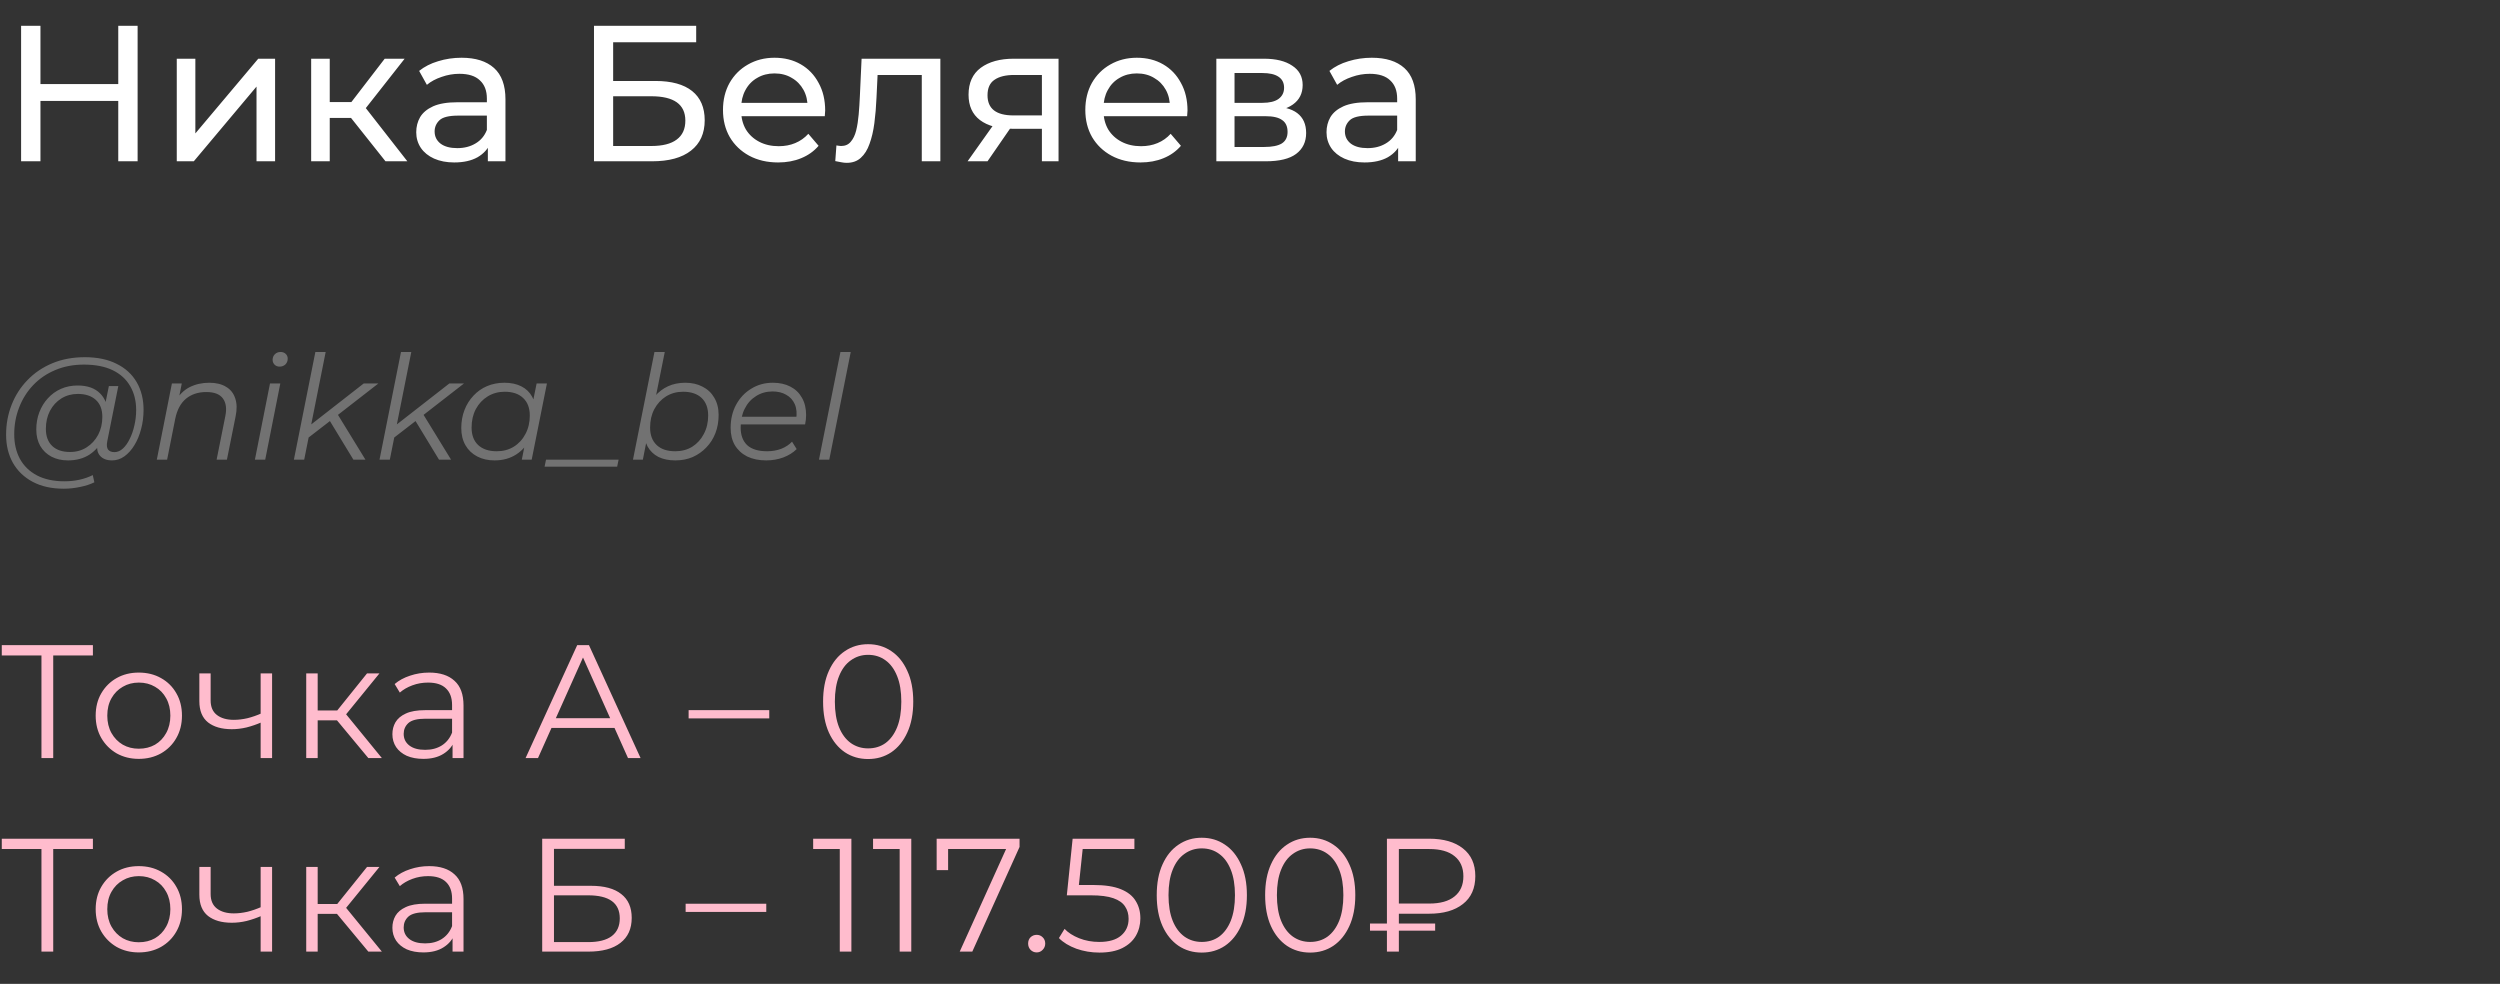 <?xml version="1.0" encoding="UTF-8"?> <svg xmlns="http://www.w3.org/2000/svg" width="310" height="122" viewBox="0 0 310 122" fill="none"><rect x="0" y="0" width="310" height="122" fill="#333333" stroke="none"/><path d="M14.664 3.2H17.064V20H14.664V3.2ZM5.016 20H2.616V3.2H5.016V20ZM14.88 12.512H4.776V10.424H14.88V12.512ZM21.919 20V7.28H24.224V16.544L32.023 7.28H34.111V20H31.808V10.736L24.032 20H21.919ZM47.8 20L42.88 13.808L44.776 12.656L50.512 20H47.8ZM38.584 20V7.28H40.888V20H38.584ZM40.192 14.624V12.656H44.392V14.624H40.192ZM44.968 13.904L42.832 13.616L47.704 7.28H50.176L44.968 13.904ZM60.493 20V17.312L60.373 16.808V12.224C60.373 11.248 60.085 10.496 59.509 9.968C58.949 9.424 58.101 9.152 56.965 9.152C56.213 9.152 55.477 9.28 54.757 9.536C54.037 9.776 53.429 10.104 52.933 10.52L51.973 8.792C52.629 8.264 53.413 7.864 54.325 7.592C55.253 7.304 56.221 7.16 57.229 7.16C58.973 7.16 60.317 7.584 61.261 8.432C62.205 9.28 62.677 10.576 62.677 12.32V20H60.493ZM56.317 20.144C55.373 20.144 54.541 19.984 53.821 19.664C53.117 19.344 52.573 18.904 52.189 18.344C51.805 17.768 51.613 17.12 51.613 16.4C51.613 15.712 51.773 15.088 52.093 14.528C52.429 13.968 52.965 13.52 53.701 13.184C54.453 12.848 55.461 12.68 56.725 12.68H60.757V14.336H56.821C55.669 14.336 54.893 14.528 54.493 14.912C54.093 15.296 53.893 15.76 53.893 16.304C53.893 16.928 54.141 17.432 54.637 17.816C55.133 18.184 55.821 18.368 56.701 18.368C57.565 18.368 58.317 18.176 58.957 17.792C59.613 17.408 60.085 16.848 60.373 16.112L60.829 17.696C60.525 18.448 59.989 19.048 59.221 19.496C58.453 19.928 57.485 20.144 56.317 20.144ZM73.655 20V3.2H86.327V5.24H76.031V10.04H81.263C83.263 10.04 84.783 10.456 85.823 11.288C86.863 12.12 87.383 13.328 87.383 14.912C87.383 16.544 86.815 17.8 85.679 18.68C84.559 19.56 82.951 20 80.855 20H73.655ZM76.031 18.104H80.759C82.151 18.104 83.199 17.84 83.903 17.312C84.623 16.784 84.983 16 84.983 14.96C84.983 12.944 83.575 11.936 80.759 11.936H76.031V18.104ZM96.49 20.144C95.13 20.144 93.93 19.864 92.89 19.304C91.866 18.744 91.066 17.976 90.49 17C89.93 16.024 89.65 14.904 89.65 13.64C89.65 12.376 89.922 11.256 90.466 10.28C91.026 9.304 91.786 8.544 92.746 8C93.722 7.44 94.818 7.16 96.034 7.16C97.266 7.16 98.354 7.432 99.298 7.976C100.242 8.52 100.978 9.288 101.506 10.28C102.05 11.256 102.322 12.4 102.322 13.712C102.322 13.808 102.314 13.92 102.298 14.048C102.298 14.176 102.29 14.296 102.274 14.408H91.45V12.752H101.074L100.138 13.328C100.154 12.512 99.986 11.784 99.634 11.144C99.282 10.504 98.794 10.008 98.17 9.656C97.562 9.288 96.85 9.104 96.034 9.104C95.234 9.104 94.522 9.288 93.898 9.656C93.274 10.008 92.786 10.512 92.434 11.168C92.082 11.808 91.906 12.544 91.906 13.376V13.76C91.906 14.608 92.098 15.368 92.482 16.04C92.882 16.696 93.434 17.208 94.138 17.576C94.842 17.944 95.65 18.128 96.562 18.128C97.314 18.128 97.994 18 98.602 17.744C99.226 17.488 99.77 17.104 100.234 16.592L101.506 18.08C100.93 18.752 100.21 19.264 99.346 19.616C98.498 19.968 97.546 20.144 96.49 20.144ZM103.573 19.976L103.717 18.032C103.829 18.048 103.933 18.064 104.029 18.08C104.125 18.096 104.213 18.104 104.293 18.104C104.805 18.104 105.205 17.928 105.493 17.576C105.797 17.224 106.021 16.76 106.165 16.184C106.309 15.592 106.413 14.928 106.477 14.192C106.541 13.456 106.589 12.72 106.621 11.984L106.837 7.28H116.605V20H114.301V8.624L114.853 9.296H108.325L108.853 8.6L108.685 12.128C108.637 13.248 108.549 14.296 108.421 15.272C108.293 16.248 108.093 17.104 107.821 17.84C107.565 18.576 107.205 19.152 106.741 19.568C106.293 19.984 105.709 20.192 104.989 20.192C104.781 20.192 104.557 20.168 104.317 20.12C104.093 20.088 103.845 20.04 103.573 19.976ZM129.196 20V15.536L129.556 15.968H125.5C123.804 15.968 122.476 15.608 121.516 14.888C120.572 14.168 120.1 13.12 120.1 11.744C120.1 10.272 120.604 9.16 121.612 8.408C122.636 7.656 123.996 7.28 125.692 7.28H131.26V20H129.196ZM119.98 20L123.436 15.128H125.812L122.452 20H119.98ZM129.196 14.816V8.648L129.556 9.296H125.764C124.708 9.296 123.892 9.496 123.316 9.896C122.74 10.28 122.452 10.92 122.452 11.816C122.452 13.48 123.524 14.312 125.668 14.312H129.556L129.196 14.816ZM141.419 20.144C140.059 20.144 138.859 19.864 137.819 19.304C136.795 18.744 135.995 17.976 135.419 17C134.859 16.024 134.579 14.904 134.579 13.64C134.579 12.376 134.851 11.256 135.395 10.28C135.955 9.304 136.715 8.544 137.675 8C138.651 7.44 139.747 7.16 140.963 7.16C142.195 7.16 143.283 7.432 144.227 7.976C145.171 8.52 145.907 9.288 146.435 10.28C146.979 11.256 147.251 12.4 147.251 13.712C147.251 13.808 147.243 13.92 147.227 14.048C147.227 14.176 147.219 14.296 147.203 14.408H136.379V12.752H146.003L145.067 13.328C145.083 12.512 144.915 11.784 144.563 11.144C144.211 10.504 143.723 10.008 143.099 9.656C142.491 9.288 141.779 9.104 140.963 9.104C140.163 9.104 139.451 9.288 138.827 9.656C138.203 10.008 137.715 10.512 137.363 11.168C137.011 11.808 136.835 12.544 136.835 13.376V13.76C136.835 14.608 137.027 15.368 137.411 16.04C137.811 16.696 138.363 17.208 139.067 17.576C139.771 17.944 140.579 18.128 141.491 18.128C142.243 18.128 142.923 18 143.531 17.744C144.155 17.488 144.699 17.104 145.163 16.592L146.435 18.08C145.859 18.752 145.139 19.264 144.275 19.616C143.427 19.968 142.475 20.144 141.419 20.144ZM150.826 20V7.28H156.73C158.218 7.28 159.386 7.568 160.234 8.144C161.098 8.704 161.53 9.504 161.53 10.544C161.53 11.584 161.122 12.392 160.306 12.968C159.506 13.528 158.442 13.808 157.114 13.808L157.474 13.184C158.994 13.184 160.122 13.464 160.858 14.024C161.594 14.584 161.962 15.408 161.962 16.496C161.962 17.6 161.546 18.464 160.714 19.088C159.898 19.696 158.642 20 156.946 20H150.826ZM153.082 18.224H156.778C157.738 18.224 158.458 18.08 158.938 17.792C159.418 17.488 159.658 17.008 159.658 16.352C159.658 15.68 159.434 15.192 158.986 14.888C158.554 14.568 157.866 14.408 156.922 14.408H153.082V18.224ZM153.082 12.752H156.538C157.418 12.752 158.082 12.592 158.53 12.272C158.994 11.936 159.226 11.472 159.226 10.88C159.226 10.272 158.994 9.816 158.53 9.512C158.082 9.208 157.418 9.056 156.538 9.056H153.082V12.752ZM173.368 20V17.312L173.248 16.808V12.224C173.248 11.248 172.96 10.496 172.384 9.968C171.824 9.424 170.976 9.152 169.84 9.152C169.088 9.152 168.352 9.28 167.632 9.536C166.912 9.776 166.304 10.104 165.808 10.52L164.848 8.792C165.504 8.264 166.288 7.864 167.2 7.592C168.128 7.304 169.096 7.16 170.104 7.16C171.848 7.16 173.192 7.584 174.136 8.432C175.08 9.28 175.552 10.576 175.552 12.32V20H173.368ZM169.192 20.144C168.248 20.144 167.416 19.984 166.696 19.664C165.992 19.344 165.448 18.904 165.064 18.344C164.68 17.768 164.488 17.12 164.488 16.4C164.488 15.712 164.648 15.088 164.968 14.528C165.304 13.968 165.84 13.52 166.576 13.184C167.328 12.848 168.336 12.68 169.6 12.68H173.632V14.336H169.696C168.544 14.336 167.768 14.528 167.368 14.912C166.968 15.296 166.768 15.76 166.768 16.304C166.768 16.928 167.016 17.432 167.512 17.816C168.008 18.184 168.696 18.368 169.576 18.368C170.44 18.368 171.192 18.176 171.832 17.792C172.488 17.408 172.96 16.848 173.248 16.112L173.704 17.696C173.4 18.448 172.864 19.048 172.096 19.496C171.328 19.928 170.36 20.144 169.192 20.144Z" fill="white"></path><path d="M7.902 60.6C6.414 60.6 5.136 60.318 4.068 59.754C3 59.19 2.178 58.404 1.602 57.396C1.038 56.388 0.756 55.224 0.756 53.904C0.756 52.596 0.984 51.36 1.44 50.196C1.896 49.032 2.55 48.012 3.402 47.136C4.254 46.248 5.28 45.552 6.48 45.048C7.68 44.544 9.024 44.292 10.512 44.292C12.072 44.292 13.392 44.568 14.472 45.12C15.564 45.66 16.392 46.422 16.956 47.406C17.52 48.378 17.802 49.518 17.802 50.826C17.802 51.654 17.7 52.446 17.496 53.202C17.304 53.946 17.028 54.612 16.668 55.2C16.32 55.776 15.906 56.238 15.426 56.586C14.958 56.922 14.448 57.09 13.896 57.09C13.236 57.09 12.738 56.898 12.402 56.514C12.066 56.13 11.97 55.614 12.114 54.966L12.384 53.67L12.816 52.518L12.942 50.628L13.5 47.874H14.67L13.302 54.714C13.206 55.194 13.242 55.542 13.41 55.758C13.578 55.962 13.836 56.064 14.184 56.064C14.568 56.064 14.922 55.914 15.246 55.614C15.57 55.314 15.852 54.912 16.092 54.408C16.344 53.904 16.536 53.346 16.668 52.734C16.812 52.122 16.884 51.492 16.884 50.844C16.884 49.716 16.638 48.732 16.146 47.892C15.666 47.04 14.946 46.38 13.986 45.912C13.026 45.444 11.832 45.21 10.404 45.21C9.096 45.21 7.908 45.438 6.84 45.894C5.784 46.338 4.878 46.956 4.122 47.748C3.366 48.54 2.784 49.464 2.376 50.52C1.968 51.564 1.764 52.674 1.764 53.85C1.764 55.002 1.998 56.016 2.466 56.892C2.946 57.768 3.648 58.452 4.572 58.944C5.508 59.436 6.648 59.682 7.992 59.682C8.64 59.682 9.264 59.616 9.864 59.484C10.464 59.352 11.01 59.16 11.502 58.908L11.7 59.808C11.184 60.06 10.59 60.252 9.918 60.384C9.258 60.528 8.586 60.6 7.902 60.6ZM8.424 57.09C7.656 57.09 6.972 56.934 6.372 56.622C5.784 56.31 5.322 55.866 4.986 55.29C4.662 54.714 4.5 54.036 4.5 53.256C4.5 52.488 4.626 51.774 4.878 51.114C5.13 50.454 5.484 49.878 5.94 49.386C6.396 48.882 6.936 48.492 7.56 48.216C8.184 47.94 8.874 47.802 9.63 47.802C10.842 47.802 11.772 48.132 12.42 48.792C13.068 49.44 13.398 50.364 13.41 51.564C13.422 52.584 13.23 53.514 12.834 54.354C12.438 55.182 11.868 55.848 11.124 56.352C10.38 56.844 9.48 57.09 8.424 57.09ZM8.676 56.046C9.456 56.046 10.146 55.854 10.746 55.47C11.346 55.086 11.82 54.57 12.168 53.922C12.516 53.262 12.69 52.518 12.69 51.69C12.69 50.778 12.42 50.076 11.88 49.584C11.34 49.092 10.596 48.846 9.648 48.846C8.892 48.846 8.214 49.032 7.614 49.404C7.014 49.776 6.54 50.292 6.192 50.952C5.856 51.6 5.688 52.344 5.688 53.184C5.688 54.096 5.952 54.804 6.48 55.308C7.008 55.8 7.74 56.046 8.676 56.046ZM25.942 47.46C26.794 47.46 27.49 47.628 28.03 47.964C28.582 48.288 28.96 48.762 29.164 49.386C29.38 50.01 29.398 50.754 29.218 51.618L28.138 57H26.86L27.94 51.6C28.132 50.664 28.03 49.932 27.634 49.404C27.25 48.876 26.566 48.612 25.582 48.612C24.574 48.612 23.734 48.888 23.062 49.44C22.402 49.992 21.958 50.82 21.73 51.924L20.722 57H19.444L21.316 47.55H22.54L22 50.268L21.73 49.8C22.186 48.984 22.774 48.39 23.494 48.018C24.226 47.646 25.042 47.46 25.942 47.46ZM31.608 57L33.48 47.55H34.758L32.886 57H31.608ZM34.668 45.462C34.416 45.462 34.206 45.378 34.038 45.21C33.882 45.042 33.804 44.844 33.804 44.616C33.804 44.352 33.894 44.124 34.074 43.932C34.266 43.74 34.506 43.644 34.794 43.644C35.046 43.644 35.256 43.722 35.424 43.878C35.592 44.034 35.676 44.232 35.676 44.472C35.676 44.76 35.58 45 35.388 45.192C35.196 45.372 34.956 45.462 34.668 45.462ZM37.972 54.48L38.224 52.914L45.1 47.55H46.918L41.752 51.564L41.05 52.104L37.972 54.48ZM36.442 57L39.106 43.644H40.384L37.72 57H36.442ZM43.822 57L40.834 52.086L41.716 51.132L45.316 57H43.822ZM48.589 54.48L48.841 52.914L55.717 47.55H57.535L52.369 51.564L51.667 52.104L48.589 54.48ZM47.059 57L49.723 43.644H51.001L48.337 57H47.059ZM54.439 57L51.451 52.086L52.333 51.132L55.933 57H54.439ZM61.321 57.09C60.517 57.09 59.803 56.928 59.179 56.604C58.555 56.28 58.069 55.818 57.721 55.218C57.373 54.618 57.199 53.904 57.199 53.076C57.199 52.272 57.331 51.528 57.595 50.844C57.859 50.16 58.231 49.566 58.711 49.062C59.191 48.546 59.755 48.15 60.403 47.874C61.063 47.598 61.777 47.46 62.545 47.46C63.373 47.46 64.075 47.61 64.651 47.91C65.227 48.198 65.671 48.624 65.983 49.188C66.295 49.74 66.451 50.412 66.451 51.204C66.451 52.344 66.241 53.358 65.821 54.246C65.401 55.134 64.807 55.83 64.039 56.334C63.271 56.838 62.365 57.09 61.321 57.09ZM61.591 55.956C62.383 55.956 63.085 55.77 63.697 55.398C64.321 55.014 64.807 54.486 65.155 53.814C65.515 53.142 65.695 52.38 65.695 51.528C65.695 50.592 65.419 49.866 64.867 49.35C64.327 48.834 63.565 48.576 62.581 48.576C61.801 48.576 61.099 48.768 60.475 49.152C59.851 49.536 59.359 50.064 58.999 50.736C58.651 51.396 58.477 52.158 58.477 53.022C58.477 53.946 58.747 54.666 59.287 55.182C59.839 55.698 60.607 55.956 61.591 55.956ZM64.705 57L65.245 54.282L65.785 52.374L65.965 50.394L66.541 47.55H67.819L65.929 57H64.705ZM67.527 57.864L67.707 57H76.707L76.527 57.864H67.527ZM78.489 57L81.153 43.644H82.431L81.099 50.286L80.523 52.158L80.307 53.994L79.713 57H78.489ZM83.745 57.09C82.929 57.09 82.227 56.946 81.639 56.658C81.063 56.358 80.619 55.932 80.307 55.38C80.007 54.816 79.851 54.138 79.839 53.346C79.839 52.482 79.959 51.69 80.199 50.97C80.439 50.25 80.781 49.632 81.225 49.116C81.681 48.588 82.221 48.18 82.845 47.892C83.481 47.604 84.189 47.46 84.969 47.46C85.785 47.46 86.499 47.622 87.111 47.946C87.735 48.258 88.221 48.714 88.569 49.314C88.929 49.914 89.109 50.628 89.109 51.456C89.109 52.272 88.977 53.022 88.713 53.706C88.449 54.39 88.071 54.984 87.579 55.488C87.099 55.992 86.535 56.388 85.887 56.676C85.239 56.952 84.525 57.09 83.745 57.09ZM83.727 55.956C84.519 55.956 85.221 55.77 85.833 55.398C86.445 55.014 86.925 54.486 87.273 53.814C87.633 53.142 87.813 52.38 87.813 51.528C87.813 50.592 87.543 49.866 87.003 49.35C86.463 48.834 85.695 48.576 84.699 48.576C83.919 48.576 83.217 48.768 82.593 49.152C81.981 49.536 81.495 50.064 81.135 50.736C80.787 51.396 80.613 52.158 80.613 53.022C80.613 53.946 80.883 54.666 81.423 55.182C81.963 55.698 82.731 55.956 83.727 55.956ZM95.008 57.09C94.108 57.09 93.322 56.928 92.65 56.604C91.99 56.268 91.48 55.8 91.12 55.2C90.772 54.6 90.598 53.886 90.598 53.058C90.598 51.978 90.826 51.018 91.282 50.178C91.738 49.338 92.362 48.678 93.154 48.198C93.946 47.706 94.84 47.46 95.836 47.46C96.676 47.46 97.402 47.622 98.014 47.946C98.626 48.258 99.1 48.714 99.436 49.314C99.784 49.914 99.958 50.634 99.958 51.474C99.958 51.666 99.946 51.864 99.922 52.068C99.898 52.26 99.868 52.446 99.832 52.626H91.534L91.696 51.672H99.238L98.716 52.032C98.836 51.276 98.782 50.64 98.554 50.124C98.326 49.608 97.972 49.218 97.492 48.954C97.024 48.678 96.46 48.54 95.8 48.54C95.032 48.54 94.348 48.732 93.748 49.116C93.148 49.488 92.68 50.01 92.344 50.682C92.008 51.342 91.84 52.116 91.84 53.004C91.84 53.952 92.11 54.684 92.65 55.2C93.202 55.704 94.024 55.956 95.116 55.956C95.752 55.956 96.34 55.854 96.88 55.65C97.42 55.434 97.864 55.14 98.212 54.768L98.788 55.686C98.344 56.13 97.786 56.478 97.114 56.73C96.454 56.97 95.752 57.09 95.008 57.09ZM101.551 57L104.215 43.644H105.493L102.829 57H101.551Z" fill="#727272"></path><path d="M5.14 94V80.88L5.54 81.28H0.22V80H11.52V81.28H6.22L6.6 80.88V94H5.14ZM17.204 94.1C16.191 94.1 15.277 93.873 14.464 93.42C13.664 92.953 13.031 92.32 12.564 91.52C12.097 90.707 11.864 89.78 11.864 88.74C11.864 87.687 12.097 86.76 12.564 85.96C13.031 85.16 13.664 84.533 14.464 84.08C15.264 83.627 16.177 83.4 17.204 83.4C18.244 83.4 19.164 83.627 19.964 84.08C20.777 84.533 21.411 85.16 21.864 85.96C22.331 86.76 22.564 87.687 22.564 88.74C22.564 89.78 22.331 90.707 21.864 91.52C21.411 92.32 20.777 92.953 19.964 93.42C19.151 93.873 18.231 94.1 17.204 94.1ZM17.204 92.84C17.964 92.84 18.637 92.673 19.224 92.34C19.811 91.993 20.271 91.513 20.604 90.9C20.951 90.273 21.124 89.553 21.124 88.74C21.124 87.913 20.951 87.193 20.604 86.58C20.271 85.967 19.811 85.493 19.224 85.16C18.637 84.813 17.971 84.64 17.224 84.64C16.477 84.64 15.811 84.813 15.224 85.16C14.637 85.493 14.171 85.967 13.824 86.58C13.477 87.193 13.304 87.913 13.304 88.74C13.304 89.553 13.477 90.273 13.824 90.9C14.171 91.513 14.637 91.993 15.224 92.34C15.811 92.673 16.471 92.84 17.204 92.84ZM32.439 89.56C31.826 89.827 31.206 90.04 30.579 90.2C29.966 90.347 29.352 90.42 28.739 90.42C27.499 90.42 26.519 90.14 25.799 89.58C25.079 89.007 24.719 88.127 24.719 86.94V83.5H26.119V86.86C26.119 87.66 26.379 88.26 26.899 88.66C27.419 89.06 28.119 89.26 28.999 89.26C29.532 89.26 30.092 89.193 30.679 89.06C31.266 88.913 31.859 88.707 32.459 88.44L32.439 89.56ZM32.319 94V83.5H33.739V94H32.319ZM45.672 94L41.352 88.8L42.532 88.1L47.352 94H45.672ZM37.972 94V83.5H39.392V94H37.972ZM38.952 89.32V88.1H42.332V89.32H38.952ZM42.652 88.9L41.332 88.7L45.512 83.5H47.052L42.652 88.9ZM56.117 94V91.68L56.057 91.3V87.42C56.057 86.527 55.804 85.84 55.297 85.36C54.804 84.88 54.064 84.64 53.077 84.64C52.397 84.64 51.751 84.753 51.137 84.98C50.524 85.207 50.004 85.507 49.577 85.88L48.937 84.82C49.471 84.367 50.111 84.02 50.857 83.78C51.604 83.527 52.391 83.4 53.217 83.4C54.577 83.4 55.624 83.74 56.357 84.42C57.104 85.087 57.477 86.107 57.477 87.48V94H56.117ZM52.497 94.1C51.711 94.1 51.024 93.973 50.437 93.72C49.864 93.453 49.424 93.093 49.117 92.64C48.811 92.173 48.657 91.64 48.657 91.04C48.657 90.493 48.784 90 49.037 89.56C49.304 89.107 49.731 88.747 50.317 88.48C50.917 88.2 51.717 88.06 52.717 88.06H56.337V89.12H52.757C51.744 89.12 51.037 89.3 50.637 89.66C50.251 90.02 50.057 90.467 50.057 91C50.057 91.6 50.291 92.08 50.757 92.44C51.224 92.8 51.877 92.98 52.717 92.98C53.517 92.98 54.204 92.8 54.777 92.44C55.364 92.067 55.791 91.533 56.057 90.84L56.377 91.82C56.111 92.513 55.644 93.067 54.977 93.48C54.324 93.893 53.497 94.1 52.497 94.1ZM65.172 94L71.572 80H73.032L79.432 94H77.872L71.992 80.86H72.592L66.712 94H65.172ZM67.692 90.26L68.132 89.06H76.272L76.712 90.26H67.692ZM85.389 89.08V88.06H95.389V89.08H85.389ZM107.643 94.12C106.563 94.12 105.603 93.84 104.763 93.28C103.923 92.707 103.263 91.893 102.783 90.84C102.303 89.773 102.063 88.493 102.063 87C102.063 85.507 102.303 84.233 102.783 83.18C103.263 82.113 103.923 81.3 104.763 80.74C105.603 80.167 106.563 79.88 107.643 79.88C108.723 79.88 109.683 80.167 110.523 80.74C111.363 81.3 112.023 82.113 112.503 83.18C112.997 84.233 113.243 85.507 113.243 87C113.243 88.493 112.997 89.773 112.503 90.84C112.023 91.893 111.363 92.707 110.523 93.28C109.683 93.84 108.723 94.12 107.643 94.12ZM107.643 92.8C108.47 92.8 109.19 92.58 109.803 92.14C110.417 91.687 110.897 91.033 111.243 90.18C111.59 89.313 111.763 88.253 111.763 87C111.763 85.747 111.59 84.693 111.243 83.84C110.897 82.973 110.417 82.32 109.803 81.88C109.19 81.427 108.47 81.2 107.643 81.2C106.843 81.2 106.13 81.427 105.503 81.88C104.877 82.32 104.39 82.973 104.043 83.84C103.697 84.693 103.523 85.747 103.523 87C103.523 88.253 103.697 89.313 104.043 90.18C104.39 91.033 104.877 91.687 105.503 92.14C106.13 92.58 106.843 92.8 107.643 92.8ZM5.14 118V104.88L5.54 105.28H0.22V104H11.52V105.28H6.22L6.6 104.88V118H5.14ZM17.204 118.1C16.191 118.1 15.277 117.873 14.464 117.42C13.664 116.953 13.031 116.32 12.564 115.52C12.097 114.707 11.864 113.78 11.864 112.74C11.864 111.687 12.097 110.76 12.564 109.96C13.031 109.16 13.664 108.533 14.464 108.08C15.264 107.627 16.177 107.4 17.204 107.4C18.244 107.4 19.164 107.627 19.964 108.08C20.777 108.533 21.411 109.16 21.864 109.96C22.331 110.76 22.564 111.687 22.564 112.74C22.564 113.78 22.331 114.707 21.864 115.52C21.411 116.32 20.777 116.953 19.964 117.42C19.151 117.873 18.231 118.1 17.204 118.1ZM17.204 116.84C17.964 116.84 18.637 116.673 19.224 116.34C19.811 115.993 20.271 115.513 20.604 114.9C20.951 114.273 21.124 113.553 21.124 112.74C21.124 111.913 20.951 111.193 20.604 110.58C20.271 109.967 19.811 109.493 19.224 109.16C18.637 108.813 17.971 108.64 17.224 108.64C16.477 108.64 15.811 108.813 15.224 109.16C14.637 109.493 14.171 109.967 13.824 110.58C13.477 111.193 13.304 111.913 13.304 112.74C13.304 113.553 13.477 114.273 13.824 114.9C14.171 115.513 14.637 115.993 15.224 116.34C15.811 116.673 16.471 116.84 17.204 116.84ZM32.439 113.56C31.826 113.827 31.206 114.04 30.579 114.2C29.966 114.347 29.352 114.42 28.739 114.42C27.499 114.42 26.519 114.14 25.799 113.58C25.079 113.007 24.719 112.127 24.719 110.94V107.5H26.119V110.86C26.119 111.66 26.379 112.26 26.899 112.66C27.419 113.06 28.119 113.26 28.999 113.26C29.532 113.26 30.092 113.193 30.679 113.06C31.266 112.913 31.859 112.707 32.459 112.44L32.439 113.56ZM32.319 118V107.5H33.739V118H32.319ZM45.672 118L41.352 112.8L42.532 112.1L47.352 118H45.672ZM37.972 118V107.5H39.392V118H37.972ZM38.952 113.32V112.1H42.332V113.32H38.952ZM42.652 112.9L41.332 112.7L45.512 107.5H47.052L42.652 112.9ZM56.117 118V115.68L56.057 115.3V111.42C56.057 110.527 55.804 109.84 55.297 109.36C54.804 108.88 54.064 108.64 53.077 108.64C52.397 108.64 51.751 108.753 51.137 108.98C50.524 109.207 50.004 109.507 49.577 109.88L48.937 108.82C49.471 108.367 50.111 108.02 50.857 107.78C51.604 107.527 52.391 107.4 53.217 107.4C54.577 107.4 55.624 107.74 56.357 108.42C57.104 109.087 57.477 110.107 57.477 111.48V118H56.117ZM52.497 118.1C51.711 118.1 51.024 117.973 50.437 117.72C49.864 117.453 49.424 117.093 49.117 116.64C48.811 116.173 48.657 115.64 48.657 115.04C48.657 114.493 48.784 114 49.037 113.56C49.304 113.107 49.731 112.747 50.317 112.48C50.917 112.2 51.717 112.06 52.717 112.06H56.337V113.12H52.757C51.744 113.12 51.037 113.3 50.637 113.66C50.251 114.02 50.057 114.467 50.057 115C50.057 115.6 50.291 116.08 50.757 116.44C51.224 116.8 51.877 116.98 52.717 116.98C53.517 116.98 54.204 116.8 54.777 116.44C55.364 116.067 55.791 115.533 56.057 114.84L56.377 115.82C56.111 116.513 55.644 117.067 54.977 117.48C54.324 117.893 53.497 118.1 52.497 118.1ZM67.232 118V104H77.472V105.26H68.692V109.84H73.272C74.925 109.84 76.178 110.18 77.032 110.86C77.898 111.527 78.332 112.513 78.332 113.82C78.332 115.167 77.865 116.2 76.932 116.92C76.012 117.64 74.685 118 72.952 118H67.232ZM68.692 116.82H72.932C74.225 116.82 75.198 116.573 75.852 116.08C76.519 115.573 76.852 114.84 76.852 113.88C76.852 111.973 75.545 111.02 72.932 111.02H68.692V116.82ZM85.018 113.08V112.06H95.018V113.08H85.018ZM104.132 118V104.6L104.772 105.28H100.832V104H105.572V118H104.132ZM111.559 118V104.6L112.199 105.28H108.259V104H112.999V118H111.559ZM119.005 118L125.045 104.64L125.485 105.28H116.825L117.565 104.58V107.9H116.145V104H126.425V105.02L120.565 118H119.005ZM128.548 118.1C128.255 118.1 128.001 117.993 127.788 117.78C127.588 117.567 127.488 117.307 127.488 117C127.488 116.68 127.588 116.42 127.788 116.22C128.001 116.02 128.255 115.92 128.548 115.92C128.841 115.92 129.088 116.02 129.288 116.22C129.501 116.42 129.608 116.68 129.608 117C129.608 117.307 129.501 117.567 129.288 117.78C129.088 117.993 128.841 118.1 128.548 118.1ZM136.326 118.12C135.326 118.12 134.373 117.96 133.466 117.64C132.56 117.307 131.84 116.867 131.306 116.32L132.006 115.18C132.446 115.647 133.046 116.033 133.806 116.34C134.58 116.647 135.413 116.8 136.306 116.8C137.493 116.8 138.393 116.54 139.006 116.02C139.633 115.487 139.946 114.793 139.946 113.94C139.946 113.34 139.8 112.827 139.506 112.4C139.226 111.96 138.746 111.62 138.066 111.38C137.386 111.14 136.453 111.02 135.266 111.02H132.286L133.006 104H140.666V105.28H133.586L134.326 104.58L133.706 110.46L132.966 109.74H135.586C137 109.74 138.133 109.913 138.986 110.26C139.84 110.607 140.453 111.093 140.826 111.72C141.213 112.333 141.406 113.053 141.406 113.88C141.406 114.667 141.22 115.387 140.846 116.04C140.473 116.68 139.913 117.187 139.166 117.56C138.42 117.933 137.473 118.12 136.326 118.12ZM149.015 118.12C147.935 118.12 146.975 117.84 146.135 117.28C145.295 116.707 144.635 115.893 144.155 114.84C143.675 113.773 143.435 112.493 143.435 111C143.435 109.507 143.675 108.233 144.155 107.18C144.635 106.113 145.295 105.3 146.135 104.74C146.975 104.167 147.935 103.88 149.015 103.88C150.095 103.88 151.055 104.167 151.895 104.74C152.735 105.3 153.395 106.113 153.875 107.18C154.368 108.233 154.615 109.507 154.615 111C154.615 112.493 154.368 113.773 153.875 114.84C153.395 115.893 152.735 116.707 151.895 117.28C151.055 117.84 150.095 118.12 149.015 118.12ZM149.015 116.8C149.841 116.8 150.561 116.58 151.175 116.14C151.788 115.687 152.268 115.033 152.615 114.18C152.961 113.313 153.135 112.253 153.135 111C153.135 109.747 152.961 108.693 152.615 107.84C152.268 106.973 151.788 106.32 151.175 105.88C150.561 105.427 149.841 105.2 149.015 105.2C148.215 105.2 147.501 105.427 146.875 105.88C146.248 106.32 145.761 106.973 145.415 107.84C145.068 108.693 144.895 109.747 144.895 111C144.895 112.253 145.068 113.313 145.415 114.18C145.761 115.033 146.248 115.687 146.875 116.14C147.501 116.58 148.215 116.8 149.015 116.8ZM162.457 118.12C161.377 118.12 160.417 117.84 159.577 117.28C158.737 116.707 158.077 115.893 157.597 114.84C157.117 113.773 156.877 112.493 156.877 111C156.877 109.507 157.117 108.233 157.597 107.18C158.077 106.113 158.737 105.3 159.577 104.74C160.417 104.167 161.377 103.88 162.457 103.88C163.537 103.88 164.497 104.167 165.337 104.74C166.177 105.3 166.837 106.113 167.317 107.18C167.81 108.233 168.057 109.507 168.057 111C168.057 112.493 167.81 113.773 167.317 114.84C166.837 115.893 166.177 116.707 165.337 117.28C164.497 117.84 163.537 118.12 162.457 118.12ZM162.457 116.8C163.283 116.8 164.003 116.58 164.617 116.14C165.23 115.687 165.71 115.033 166.057 114.18C166.403 113.313 166.577 112.253 166.577 111C166.577 109.747 166.403 108.693 166.057 107.84C165.71 106.973 165.23 106.32 164.617 105.88C164.003 105.427 163.283 105.2 162.457 105.2C161.657 105.2 160.943 105.427 160.317 105.88C159.69 106.32 159.203 106.973 158.857 107.84C158.51 108.693 158.337 109.747 158.337 111C158.337 112.253 158.51 113.313 158.857 114.18C159.203 115.033 159.69 115.687 160.317 116.14C160.943 116.58 161.657 116.8 162.457 116.8ZM171.979 118V104H177.219C178.992 104 180.386 104.4 181.399 105.2C182.426 106 182.939 107.147 182.939 108.64C182.939 110.147 182.426 111.3 181.399 112.1C180.386 112.9 178.992 113.3 177.219 113.3H172.799L173.459 112.6V118H171.979ZM173.459 112.72L172.799 112.04H177.239C178.599 112.04 179.639 111.747 180.359 111.16C181.092 110.573 181.459 109.74 181.459 108.66C181.459 107.58 181.092 106.747 180.359 106.16C179.639 105.573 178.599 105.28 177.239 105.28H172.799L173.459 104.58V112.72ZM169.879 115.4V114.52H177.959V115.4H169.879Z" fill="#FFBCCD"></path></svg> 